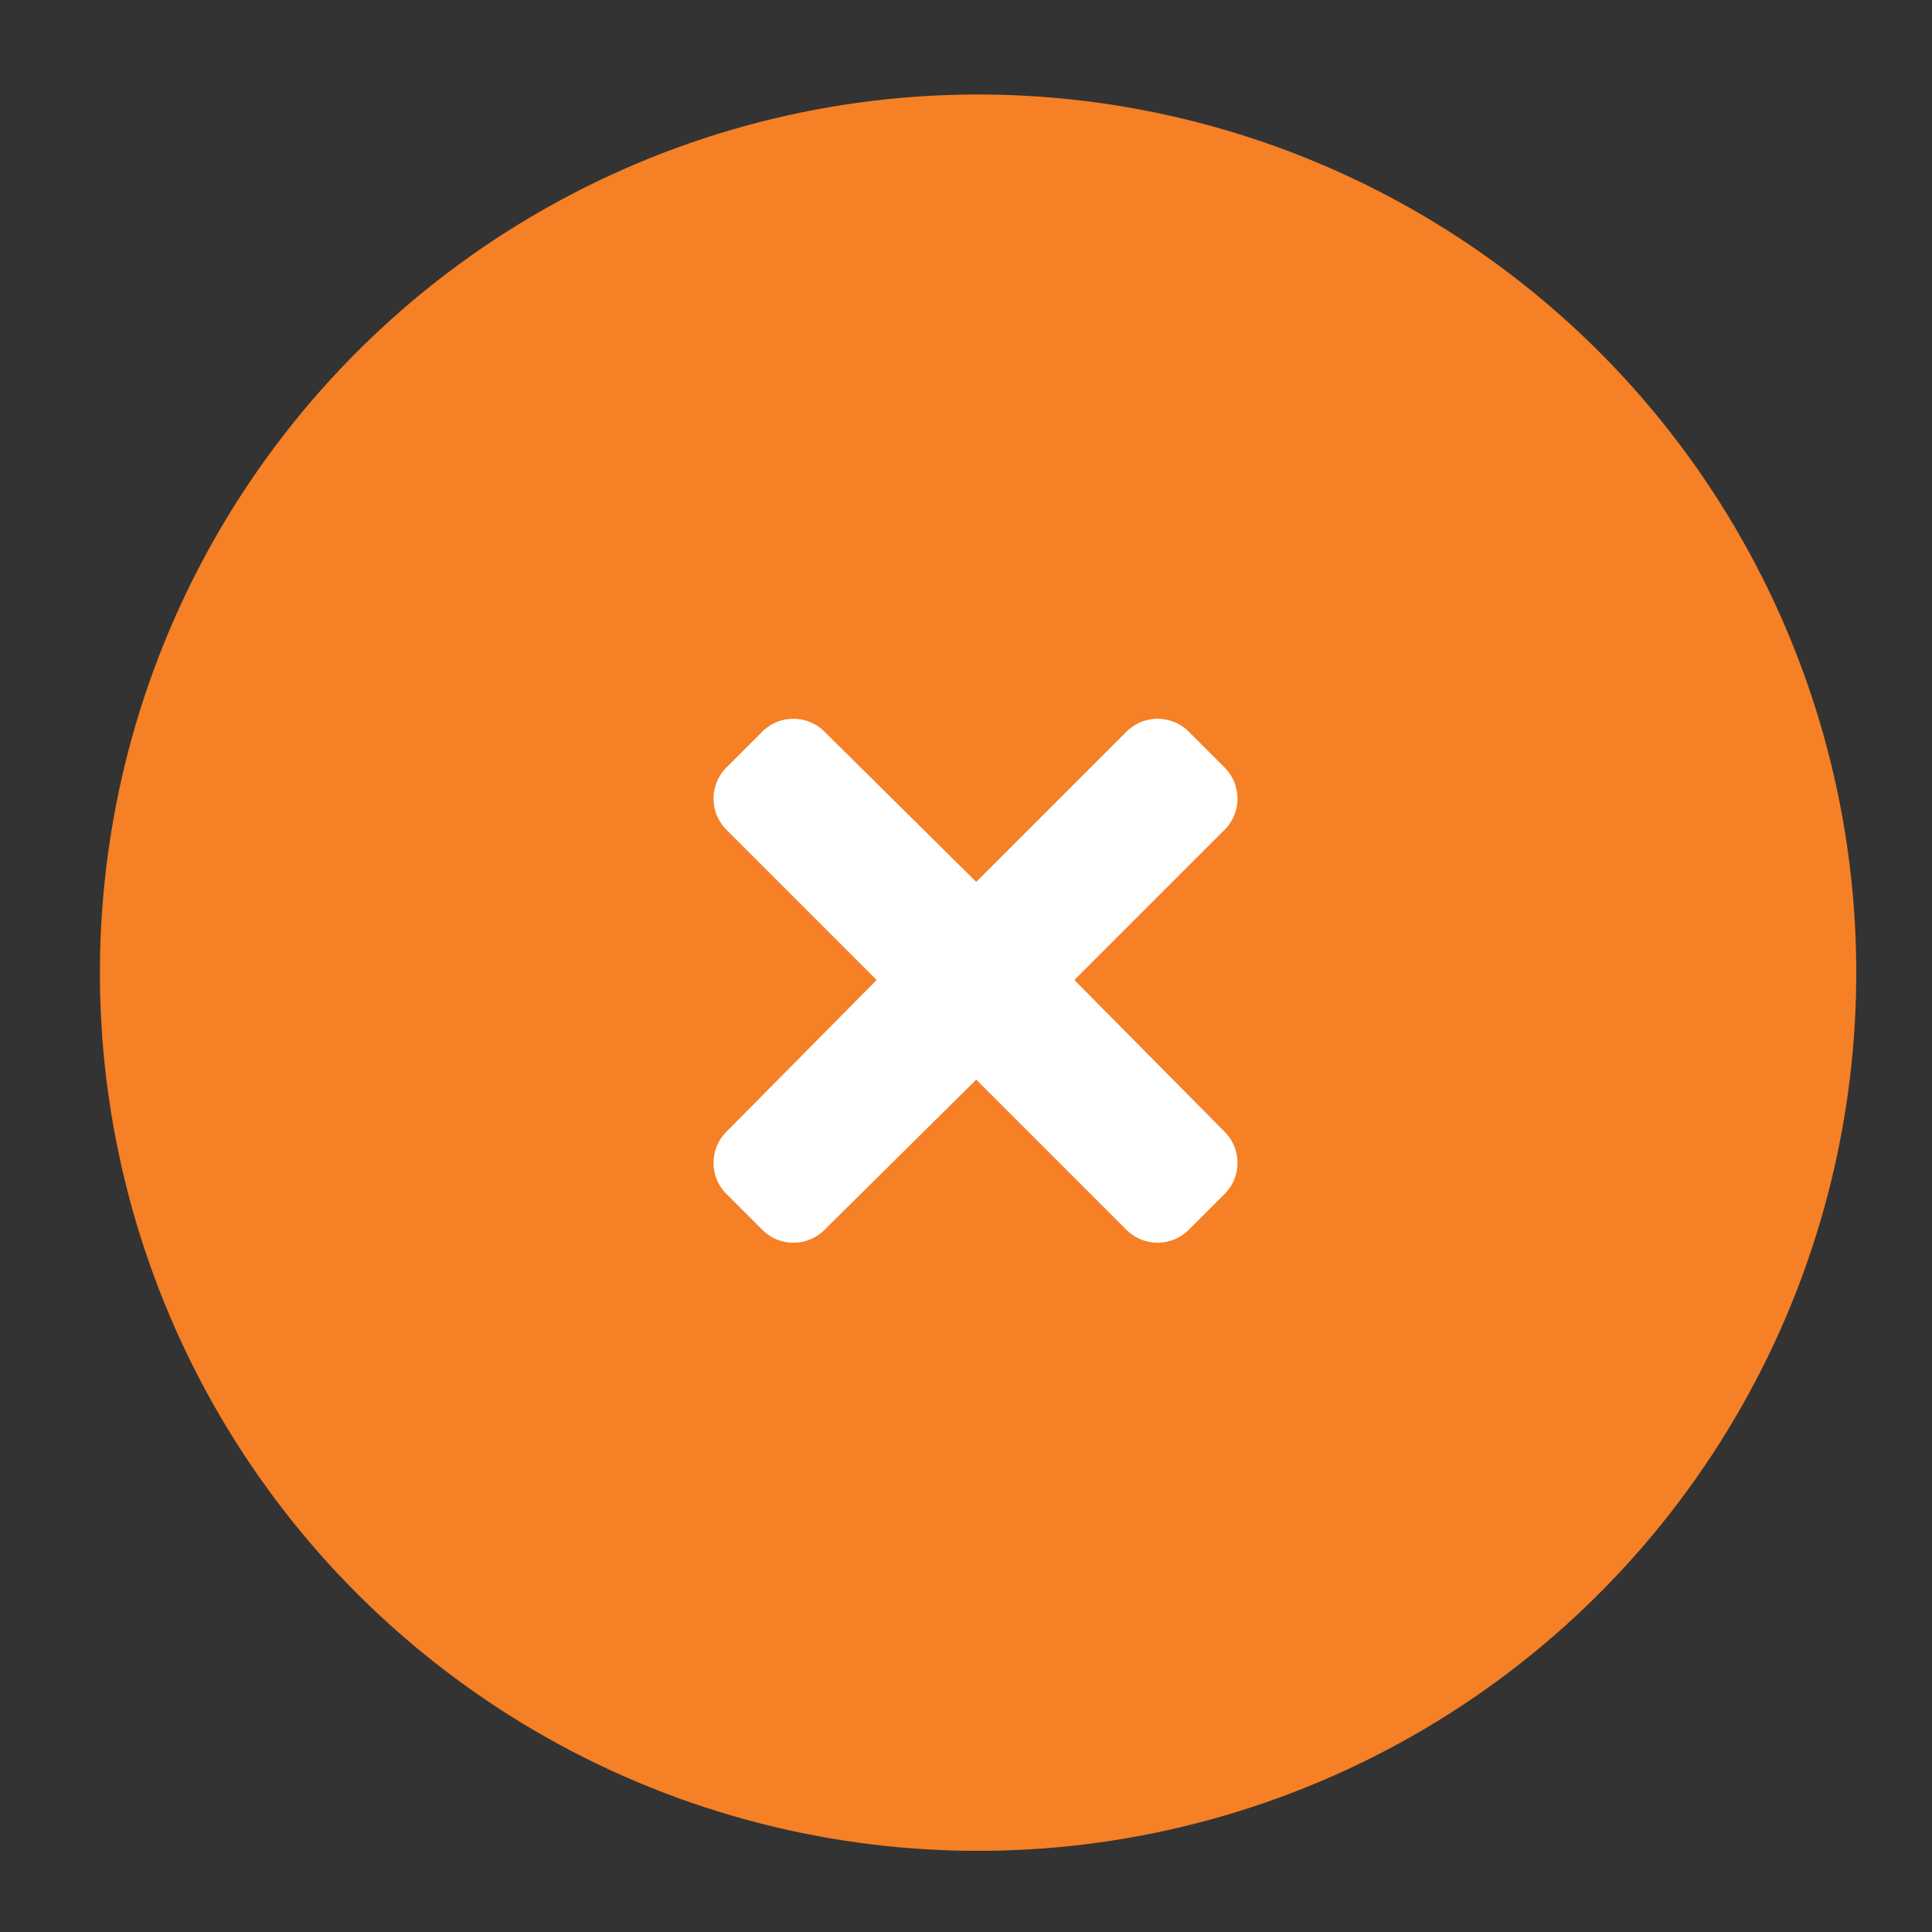 <svg width="66" height="66" viewBox="0 0 66 66" fill="none" xmlns="http://www.w3.org/2000/svg">
<rect x="0" y="0" width="66" height="66" fill="#333333" stroke="none"/>
<circle cx="33.413" cy="33.228" r="30" transform="rotate(5.143 33.413 33.228)" fill="#F58025"/>
<path d="M36.702 33.478L41.78 28.4C42.44 27.791 42.44 26.775 41.78 26.166L40.663 25.049C40.053 24.388 39.038 24.388 38.428 25.049L33.35 30.127L28.221 25.049C27.612 24.388 26.596 24.388 25.987 25.049L24.87 26.166C24.209 26.775 24.209 27.791 24.87 28.4L29.948 33.478L24.87 38.607C24.209 39.217 24.209 40.232 24.87 40.842L25.987 41.959C26.596 42.619 27.612 42.619 28.221 41.959L33.35 36.881L38.428 41.959C39.038 42.619 40.053 42.619 40.663 41.959L41.78 40.842C42.44 40.232 42.44 39.217 41.78 38.607L36.702 33.478Z" fill="white"/>
</svg>
